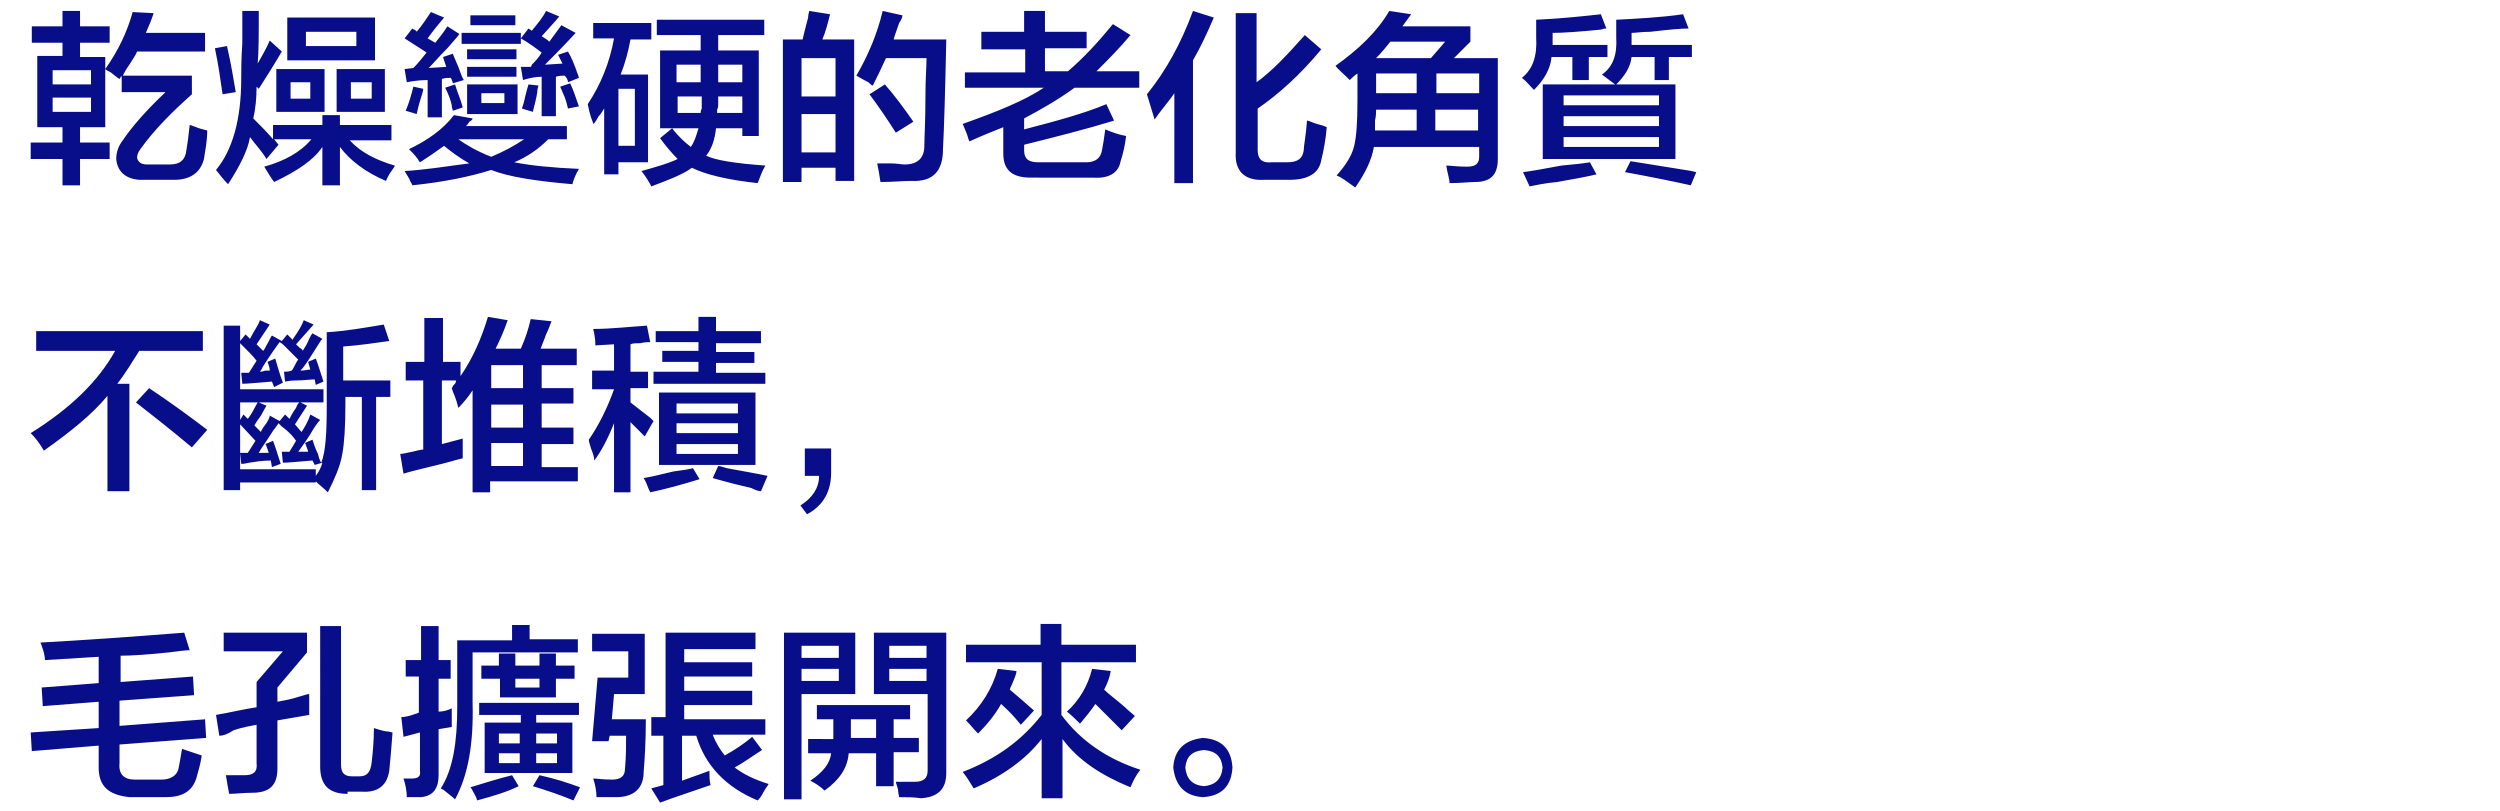 <svg xmlns="http://www.w3.org/2000/svg" xml:space="preserve" style="enable-background:new 0 0 228 74" viewBox="0 0 228 74"><style>.st0{fill:#080d89}</style><g id="レイヤー_2"><path d="M2.8 14.4V13h2.9v-1.4H3.4V5.1h2.3V3.9H2.9V2.4h2.8V1h1.6v1.4H10v1.5H7.3v1.3h2.3v1.1c1.2-1.7 2-3.4 2.5-5.2l1.9.1c0 .1-.1.3-.2.6s-.3.7-.5 1.2h5.4v1.7h-6.2c-.1.3-.4.7-.7 1.2-.3.4-.5.8-.6 1h6.3v1.7c-1.8 1.6-3.4 3.2-4.7 5-.2.3-.3.5-.3.8.1.4.4.6.9.6h2.1c.9 0 1.4-.4 1.5-1.3.1-.6.2-1.3.3-2.3.1 0 .3.1.6.2.2.1.6.2 1 .3 0 1-.2 1.9-.3 2.6-.3 1.2-1.2 1.9-2.7 1.9h-3.2c-1.3-.1-2-.8-2.1-1.9 0-.6.2-1.2.6-1.7.8-1.2 2.1-2.7 3.9-4.4h-4V6.9s0 .1-.1.1c0 .1-.1.2-.1.2-.2-.1-.4-.3-.8-.6-.2-.1-.4-.2-.5-.3v5.3H7.3V13H10v1.5H7.3v2.4H5.7v-2.4H2.8zm2-8v1.3h3.5V6.4H4.8zm0 2.5v1.3h3.5V8.9H4.8zM23.6 8.1l-.2-.2c0 1.1-.1 2-.3 2.9.7.7 1.3 1.3 1.8 1.9v-1.3h4.5v-.9H31v.9h4.7v1.4h-3.8c1 1.1 2.4 1.8 4.1 2.3 0 .1-.1.2-.3.5-.3.4-.4.7-.5.9-1.9-.8-3.3-1.9-4.2-3.1v3.5h-1.6v-3.5c-.8 1.2-2.3 2.2-4.4 3.2-.3-.4-.6-.9-.9-1.4 1.8-.5 3.3-1.3 4.3-2.5H25l.4.5-1.1 1.3c-.4-.7-1-1.3-1.5-2-.2 1.2-.9 2.6-2 4.3-.4-.4-.7-.8-1.1-1.3 1.5-1.8 2.3-4.6 2.3-8.3 0-.7 0-1.8.1-3.3V1h1.5c0 2.1 0 3.7-.1 4.8.4-.7.8-1.4 1.1-2.1l1.1 1C25 5.9 24.3 7 23.6 8.1zm-3.3.5c-.2-1.4-.4-2.8-.7-4.2l1.1-.2c.4 1.7.6 3.1.8 4.2l-1.2.2zm4.9 1.6V6.3h4.4v3.9h-4.4zm1-4.7V1.6h8v3.9h-8zm.3 2V9h1.8V7.5h-1.8zm1.4-4.6v1.3h4.6V2.9h-4.6zm2.8 7.3V6.3h4.4v3.9h-4.4zM32 7.5V9h1.9V7.5H32zM38.3 14.8s-.1-.1-.2-.3c-.3-.4-.6-.7-.8-.9 1.7-.8 3.1-1.8 4.1-3.1l1.7.3c0 .1-.1.2-.3.3-.1.2-.2.3-.3.4h9.2v1.2H50c-.9.9-1.9 1.6-3.1 2.1 1.5.3 3.5.5 5.9.6-.3.5-.5 1-.6 1.4-3.5-.3-5.9-.7-7.4-1.3-1.9.6-4.3 1.1-7.2 1.4 0-.1-.1-.2-.2-.4 0-.1-.2-.4-.5-.9 1.7-.1 3.7-.4 5.9-.7-.9-.5-1.7-1.1-2.3-1.6-.7.5-1.4 1-2.2 1.5zm-1.2-7.3-.2-1.2.8-.1c.4-.4.8-.9 1.2-1.4-.1-.1-.3-.2-.6-.4-.6-.4-1.1-.7-1.4-.9l.7-.9s.1.1.2.1c.1.1.2.1.2.2.5-.6.9-1.2 1.3-1.8l1.2.5c-.5.6-1 1.2-1.5 1.9l.7.4c.4-.5.8-1 1.1-1.5l1.1.7c-.2.3-.6.7-1.1 1.3-.8.8-1.3 1.4-1.7 1.8l1.6-.1-.3-.9.9-.3c.1.3.3.7.5 1.2s.3.9.5 1.2l-1 .3s0-.1-.1-.3c0-.1-.1-.2-.1-.2-.3 0-.5 0-.8.1v3.5H39V7.3c-.7 0-1.4.1-1.9.2zm.9 2.9-1-.3c.3-.7.5-1.4.7-2.2l.9.2c0 .2-.1.4-.2.8-.2.6-.3 1.1-.4 1.5zm3.3-.3c0-.1-.1-.2-.1-.5-.1-.5-.3-1-.6-1.6l.9-.3c.2.7.5 1.3.7 2.1l-.9.3zm.5 2.6c.7.5 1.7 1.1 3 1.6 1.2-.5 2.1-1 3-1.6h-6zm5.9-5.4-.2-1.2h.9s.1-.1.1-.2c.3-.3.6-.6.9-1.1-.5-.4-1.2-.9-1.9-1.3V4h-5.4V3h5.4v.5l.7-.9.3.2c.5-.6 1-1.2 1.3-1.8l1.2.5c-.3.4-.8.9-1.5 1.7l-.1.1c.3.2.5.3.7.5l1.1-1.5 1.3.7c-1.1 1.2-2 2.1-2.8 2.9l1.6-.1-.4-.8.9-.3c.3.5.6 1.2.9 2.1 0-.1 0 0 .1.3l-1 .4c0-.2-.1-.4-.3-.6-.3 0-.5 0-.8.1v3.6h-1.3V7c-.5 0-1.1.1-1.7.3zm-5.1-1.8v-1h4.5v.9h-4.5zm0 1.5v-.9h4.5V7h-4.5zm0 3.3V7.7h4.6v2.7h-4.6zm.3-8v-.9H47v.9h-4.1zm1 6.2v.9H46v-.9h-2.1zm4.7 1.7-1-.3c.1-.3.2-.6.3-1.1.1-.4.2-.8.3-1.1l.9.1c0 .1-.1.3-.1.6-.1.7-.3 1.3-.4 1.8zm3.2-.3c-.1-.4-.2-.9-.5-1.5-.1-.3-.2-.4-.2-.5l.9-.3c.3.6.5 1.3.8 2.1l-1 .2zM54.1 3.5V2.1h5.3v1.5h-1.9c-.2 1.1-.5 2.2-.9 3.2h2.5v8h-2.7v1.1h-1.3v-6c-.1.1-.2.4-.5.7-.2.3-.3.6-.5.7 0-.1-.1-.3-.2-.6s-.2-.7-.3-1.2c1.2-1.8 2-3.8 2.4-6h-1.9zm2.3 4.6v5.2h1.5V8.1h-1.5zm11.3 4.3v-.7h-2.4c-.1 1-.4 1.9-.9 2.5.8.4 2.6.7 5.4.9-.3.5-.5 1.1-.7 1.6-2.8-.3-4.8-.8-6-1.4-.8.6-2.1 1.1-3.7 1.7-.2-.4-.5-.9-.9-1.4 1.4-.4 2.5-.7 3.3-1.1-.5-.5-1.1-1.2-1.6-1.9l1.1-.9c.6.8 1.2 1.3 1.7 1.7.3-.4.5-1 .7-1.7h-3.5V4.6h3.7V3.2h-4V1.8h9.8v1.4h-4.2v1.4h3.7v7.8h-1.5zm-6-6.5v1.6h2.2V5.9h-2.2zm2.2 4.4c0-.1 0-.2.1-.4V8.8h-2.2v1.5h2.1zm1.6-.7c0 .1 0 .2-.1.4v.3h2.3V8.8h-2.2v.8zm2.2-3.7h-2.2v1.6h2.2V5.9zM71.4 16.6v-13h1.8c.1-.5.3-1.2.5-2 0-.3.1-.5.1-.6l1.9.3c-.2.8-.4 1.6-.7 2.3h2.9v12.9h-1.7v-1.2h-3.1v1.3h-1.7zm1.7-11.3v3.5h3.1V5.3h-3.1zm0 5.1v3.5h3.1v-3.5h-3.1zm7.2 6.2c-.1-.7-.2-1.2-.3-1.7h1.2c.6 0 1 .1 1.3.1 1.2 0 1.8-.6 1.8-1.7 0-.7.1-2.2.1-4.5 0-1.6.1-2.8.1-3.5h-3.7c-.4.9-.8 1.7-1.2 2.5-.1 0-.2-.1-.4-.3-.2-.1-.6-.3-1.1-.6C79.2 5 80 3.1 80.5 1l1.8.4c0 .2-.1.4-.3.7-.2.6-.4 1.1-.5 1.5h4.8c-.1 4.8-.2 8.1-.3 10 0 2-.9 3-2.9 2.9-.8 0-1.7.1-2.8.1zm1.4-4.5c-.7-1.1-1.5-2.3-2.4-3.5l1.4-.9c.8.9 1.7 2.1 2.6 3.4l-1.6 1zM89.5 4.5V2.9h3.9V1h1.9v1.9h3.8v1.5h-3.8v2.1h2.1c1.4-1.2 2.7-2.6 4.1-4.3l1.6 1c-1 1.2-2.1 2.3-3.1 3.3h3.9V8H98c-1.5 1.1-3.1 2-4.6 2.8v1c3.1-.8 5.6-1.5 7.5-2.3l.7 1.5c-2.6.8-5.4 1.5-8.2 2.2v.5c0 .8.4 1.1 1.3 1.1h4.4c.8 0 1.3-.4 1.4-1.1.1-.5.2-1.1.3-1.9.7.3 1.3.5 1.9.6-.1.9-.3 1.7-.5 2.3-.2 1.1-1.1 1.6-2.5 1.5H94c-1.7 0-2.5-.7-2.5-2.2v-2.4c-1 .4-2 .8-3.1 1.3 0-.1-.1-.2-.1-.3-.1-.4-.3-.8-.5-1.3 3.1-1.1 5.6-2.1 7.4-3.3H88V6.6h5.5V4.5h-4zM105.3 10.9l-.7-2.3c1.7-2.1 3.1-4.6 4.2-7.6l1.9.6c-.6 1.4-1.2 2.7-1.9 3.9v11.2h-1.7V8.5c-.2.3-.5.7-.9 1.2s-.7.9-.9 1.2zm10 5.5c-1.8.1-2.7-.8-2.6-2.5V1.2h1.9v6.3c1.4-1 2.8-2.5 4.4-4.3l1.5 1.3c-1.9 2.3-3.9 4.1-5.8 5.4v3.8c0 .8.4 1.2 1.3 1.1h1.4c.9 0 1.4-.3 1.5-1.1 0-.4.2-1.3.3-2.7.2 0 .5.2.9.3.4.1.7.2.9.3-.1 1.2-.3 2.2-.5 3-.2 1.2-1.2 1.8-2.9 1.8h-2.3zM123.1 7.3c-.6-.6-1.1-1-1.3-1.3 2.1-1.5 3.8-3.1 4.9-5l2 .3-.8 1.1h6.2v1.4l-1.5 1.5h4v9.2c0 1.4-.6 2.1-2.1 2.1-.5 0-1.3.1-2.3.1 0-.4-.2-.9-.3-1.6.4 0 1 .1 1.9.1.8 0 1.1-.3 1.1-.9v-.9h-9.6c-.2 1.2-.8 2.4-1.7 3.7-.7-.5-1.2-.9-1.7-1.1.8-.9 1.4-1.8 1.6-2.7.2-.8.3-2.1.3-4.1V6.7c-.3.2-.5.4-.7.6zm8.7-3.5h-5c-.4.5-.8 1-1.3 1.5h5l1.3-1.5zm-6.3 6.2c0 .2 0 .6-.1 1v.9h3.8V10h-3.7zm0-3.3v1.8h3.7V6.7h-3.7zm9.4 0H131v1.8h3.9V6.7zm-4 3.3v1.9h3.9V10h-3.9zM143.4 7.3V5.2h-1.9c-.1 1.1-.7 2.1-1.6 3-.4-.4-.7-.8-1.1-1.1 1-.8 1.4-2 1.3-3.7V1.8c2.2-.1 4.1-.3 5.9-.5l.5 1.3c-.1 0-.2 0-.5.1-2 .2-3.5.3-4.4.3v1.1h5v1.1h-1.7v2.1h-1.5zm-3.9 9.7-.6-1.3c.8-.1 1.9-.3 3.5-.6 1.2-.1 2-.2 2.6-.3l.6 1.1c-.8.2-1.9.4-3.6.7-1.1.1-2 .3-2.5.4zm11.4-9.7V5.2h-2.1c-.1.9-.6 1.7-1.4 2.5h5.4v6.8h-12.1V7.7h6.6l-1.2-.9c1-.7 1.4-1.8 1.3-3.4V1.8c1.9-.1 4-.2 6.1-.5l.5 1.3c-.7 0-1.8.1-3.5.3-.8 0-1.3.1-1.7.1v1.1h5.5v1.1h-2.1v2.1h-1.3zm-8.3 1.4v.9h8.7v-.9h-8.7zm0 1.9v.9h8.7v-.9h-8.7zm0 1.9v.9h8.7v-.9h-8.7zm11.6 4.4c-1.8-.4-3.8-.8-6-1.2l.5-1c1.2.2 3.1.5 5.6.9-.1 0 0 0 .4.1l-.5 1.2zM3.3 32v-1.8h15.2V32h-5.8c-.7 1.1-1.3 2.1-2 3h1.1v9.8h-2v-8.7c-1.4 1.7-3.4 3.3-5.8 5-.4-.7-.8-1.2-1.2-1.6 3.7-2.3 6.2-4.8 7.7-7.5H3.3zm14.2 8.8c-1.9-1.6-3.7-3-5.1-4.1l1.2-1.3c1.8 1.2 3.6 2.5 5.3 3.8l-1.4 1.6zM29.9 44.9c-.4-.4-.8-.7-1.1-1v.1h-6.9v.7h-1.5v-15h1.5v1.4l.5-.6.4.4c.4-.8.8-1.3.9-1.7l.9.4-1.2 1.8.3.3.3.3c.1-.1.2-.3.3-.5.3-.5.4-.8.5-.9l.9.5.5-.6.5.5c0-.1.1-.2.3-.5.4-.6.6-1 .7-1.3l.9.4-1.6 1.8.3.3c.2.1.3.2.3.3.2-.3.4-.6.6-1.1.1-.2.2-.4.3-.5l.9.5c-.2.2-.4.6-.8 1.2-.5.8-.9 1.4-1.2 1.7.4 0 .7-.1.9-.1l-.2-.7.7-.3c.2.5.4 1.2.7 2.1l-.7.3-.1-.5c-.4 0-1 .1-1.8.1-.5 0-.8.1-.9.1l-.1-.9c.2 0 .4 0 .7-.1.1-.1.2-.3.3-.5.1-.2.2-.4.3-.5l-1.3-1.3c-.2-.2-.4-.3-.4-.3-.3.4-.8 1.1-1.5 2.2-.1.2-.2.4-.3.5.1 0 .2 0 .5-.1h.4c0-.3-.1-.5-.2-.8l.7-.3c.2.7.4 1.4.7 2.2l-.8.4-.2-.5c-1.3.1-2.2.2-2.7.2l-.1-1h.7l.7-1.1c-.3-.4-.8-.9-1.5-1.6v4.2h7.6v1.2h-2.1l.6.3-1.1 1.7.6.7c.2-.3.5-.8.7-1.3 0-.1.1-.2.1-.3l.9.5c-.2.2-.5.6-.9 1.3-.5.8-.9 1.3-1.1 1.6h.9c0-.1-.1-.3-.2-.6 0-.1-.1-.2-.1-.2l.7-.3c.1.3.2.7.5 1.3.1.4.2.7.3.8.4-1 .5-2.7.5-5.3v-6.6c1.7-.1 3.4-.4 5.2-.7l.5 1.5c-1.4.2-2.8.4-4.2.5v3.1h4.3v1.5h-1.3v8.5H33v-8.5h-1.5v.7c0 2-.1 3.6-.3 4.6-.2 1.1-.7 2.2-1.3 3.4zm-7.3-6.7c.4-.5.6-1 .9-1.5h-1.6v1.6l.3-.5.4.4zm-.6 4.1-.1-1h.7l.7-1.1-1.4-1.5v4.1h6.9v.6c.3-.4.5-.8.6-1.2l-.7.2-.2-.4c-1.3.1-2.2.2-2.7.2l-.1-1h.7l.6-1c-.2-.3-.6-.8-1.3-1.3l-.3-.3c-.1.2-.4.5-.7 1-.5.8-.9 1.3-1.1 1.7h.9c0-.1-.1-.3-.2-.6 0-.1-.1-.2-.1-.2l.7-.3c.2.5.4 1.2.7 2.1l-.8.3-.1-.6c-.7 0-1.5.1-2.5.3H22zm2.3-5.3c-.1.2-.3.5-.5.9-.3.4-.5.7-.6.9l.6.6c0-.1.1-.2.2-.4.4-.5.6-.9.6-1.1l.9.5.5-.6.4.4c.1-.2.3-.6.6-1 .1-.3.2-.4.3-.5h-3.7l.7.3zM43.1 44.9v-9.3c-.4.6-.8 1.1-1.3 1.6-.1-.4-.2-.8-.5-1.5 0-.1-.1-.2-.1-.3 0 0 .1-.1.1-.2.2-.2.3-.3.3-.5h-1.3v5.8l1.9-.5V41.8c-.5.1-1.4.4-2.7.7-1.2.3-2.1.5-2.7.7l-.3-1.8c.2 0 .6-.1 1.1-.2.4-.1.8-.2 1-.2v-6.3H37V33h1.7v-4h1.7v4H42v1.3c1.1-1.6 1.9-3.4 2.5-5.4l1.8.3c-.3.9-.7 1.8-1.1 2.6h2.3c.4-.9.7-1.8.9-2.7l1.9.2c-.1.2-.2.6-.5 1.2-.2.6-.4 1-.5 1.3h3.3v1.5h-3.2v2.1h2.9v1.4h-2.9V39h2.9v1.5h-2.9v2.1h3.3v1.3h-8v1h-1.6zm1.7-11.6v2.1h2.9v-2.1h-2.9zm0 3.5V39h2.9v-2.1h-2.9zm0 3.6v2.1h2.9v-2.1h-2.9zM54 35.3v-1.5h2v-2.4l-1.7.1c0-.6-.1-1.1-.2-1.5 1.6 0 3.3-.2 4.9-.3l.3 1.5c-.2 0-.5 0-.9.1-.4 0-.7 0-.9.1v2.5h1.6v1.5h-1.6v1.3c.4.3 1 .8 1.8 1.4l.3.3-.8 1.4-1.3-1.3v6.4H56v-6.3c-.6 1.5-1.2 2.6-1.8 3.4 0-.3-.1-.6-.3-1.1-.1-.4-.2-.6-.2-.8.9-1.3 1.7-2.9 2.3-4.6h-2zm5.3 9.6s0-.1-.1-.2c-.2-.5-.3-.8-.5-1.1.6-.1 1.5-.3 2.7-.6.8-.1 1.4-.2 1.8-.3l.6 1c-1.6.5-3.1.9-4.5 1.2zm.5-13.6v-1.1h3.9v-1.3h1.6v1.3h4.1v1.1h-4.1v.8h3.5v1h-3.5v.9h4.5v1H59.6v-1.1h4.1V33h-3.3v-1h3.3v-.8h-3.9zm.3 11.1v-6.6h8.8v6.6h-8.8zm1.6-5.6v.9h5.6v-.9h-5.6zm0 1.8v.9h5.6v-.9h-5.6zm0 1.9v.9h5.6v-.9h-5.6zm7.7 4.3c-.2 0-.5-.1-.9-.3-.9-.2-2.1-.5-3.5-.9l.5-1.1c.2 0 .4.1.8.2 1.6.3 2.8.5 3.7.7l-.6 1.4zM75.8 40.9v2.2c0 1.7-.7 3-2.2 3.8l-.6-.8c1.1-.7 1.7-1.6 1.7-2.7h-1.3v-2.5h2.4zM3.9 64.4l-.1-1.7 5.2-.4v-2.4c-1.6.1-3.2.2-4.9.3 0-.3-.1-.8-.3-1.3 0-.1-.1-.2-.1-.3 3.7-.2 8-.5 13.1-.9l.5 1.6c-.4 0-1.1.1-1.9.2-1.9.2-3.4.3-4.4.3v2.4l6.6-.5.1 1.7-6.8.5v2.3l7.8-.6.1 1.7-7.9.6v1.7c-.1 1 .4 1.5 1.4 1.5h2.4c.9 0 1.5-.4 1.6-1.1.1-.5.2-1.1.3-1.7l1.8.6c-.1.7-.3 1.4-.5 2.1-.4 1.2-1.3 1.7-2.8 1.7h-3.3C9.9 72.5 9 71.7 9 70v-2l-6.1.5-.1-1.7 6.2-.4V64l-5.1.4zM20 67.1l-.3-1.9c1.2-.2 2.4-.5 3.7-.7v-2.3l2.4-2.8h-5.4v-1.7H28v1.8l-2.7 3.2V64c.5-.1 1.2-.2 2.1-.5.4-.1.6-.2.8-.2v1.9l-2.9.5v4.4c0 1.5-.7 2.2-2.3 2.2-.8 0-1.5.1-2.1.1-.1-.5-.2-1.1-.3-1.7h1.7c.8 0 1.2-.3 1.1-1.1v-3.5c-.5.1-1.2.2-2.1.5-.6.4-1 .5-1.3.5zm11.7 5.3c-1.7 0-2.5-.8-2.5-2.5V57.1h1.9v12.6c0 .8.3 1.1 1 1.1h.7c.7 0 1-.4 1.1-1.3.1-.9.2-1.9.2-3.1.3.1.6.2 1.1.3.3 0 .5.1.6.1-.1 1.4-.2 2.5-.3 3.5-.2 1.3-1 2-2.5 1.9h-1.3zM37 61.9v-1.7h1.4v-3.1H40v3.1h1.1v1.7H40v3c.4 0 .8-.1 1.2-.3v1.7l-1.2.2v4.2c0 1.2-.5 1.9-1.6 2h-1.3c0-.5-.1-1.1-.3-1.7h.8c.5 0 .8-.2.7-.7v-3.5l-1.5.4-.2-1.8c.3 0 .8-.1 1.3-.3.1 0 .2-.1.3-.1v-3.3H37zm4.5 11c-.2-.2-.6-.5-1.1-.9-.1 0-.2-.1-.2-.1 1.1-1.7 1.5-4.2 1.5-7.4v-6.1h5V57h1.6v1.3h4.4v1.2h-9.6v4.6c.1 3.7-.4 6.6-1.6 8.8zm2 .1c0-.1-.1-.4-.3-.7-.1-.2-.2-.4-.3-.5 1.3-.4 2.6-.8 3.8-1.1l.6 1c-1 .5-2.3.9-3.8 1.3zm.2-7.8v-1.1h9.1v1.1h-3.9v.7h3.3v4.6h-8v-4.6h3.3v-.7h-3.8zm.2-3.3v-1.2h1.6v-1.1H47v1.1h2.2v-1.1h1.5v1.1h1.7v1.2h-1.7v1.7h-5.1v-1.7h-1.7zm1.6 5v.9h1.9v-.9h-1.9zm0 1.8v.9h1.9v-.9h-1.9zm1.5-6.8v.8h2.2v-.8H47zM52.3 73c-1.2-.5-2.4-.9-3.7-1.3l.6-1c1.4.3 2.6.7 3.7 1.1l-.6 1.2zm-1.5-6.1h-1.9v.9h1.9v-.9zm-1.9 1.8v.9h1.9v-.9h-1.9zM56 63.3l-.2 2.3h3.1c0 2-.1 3.6-.2 4.8 0 1.5-.9 2.3-2.5 2.3h-1.8c0-.5-.1-1.1-.3-1.7.3 0 .9.1 1.7.1.8 0 1.2-.3 1.2-1 .1-1.1.1-2.1.1-3h-1.5l-.1.5H54l.5-5.8h2.8v-2.4H54v-1.6h4.8v5.5H56zm3.4 3.5v-1.4h1.3v-7.7h8.2v1.5h-6.5v1.2h6.2v1.3h-6.2V63h6.2v1.3h-6.2v1.3h7.4V67H65c.3.8.7 1.4 1.1 1.9.9-.5 1.8-1.1 2.5-1.7l.9 1.2c-.8.5-1.6 1.1-2.5 1.6.8.6 1.8 1.1 3.1 1.5-.1.2-.3.4-.5.8s-.4.6-.5.7c-2.9-1.2-4.8-3.2-5.6-5.9h-1.3v4.1l2.5-.9c0 .4 0 .9.1 1.3-1.7.6-3.3 1.1-4.6 1.6l-.8-1.3 1.1-.3v-4.5h-1.1zM71.5 72.8V57.7H78v5.6h-4.9v9.6h-1.6zm1.6-13.9V60h3.4v-1.1h-3.4zm0 3.2h3.4V61h-3.4v1.1zm6.8 9.7v-3.1h-2.5c-.1 1.3-.8 2.4-2.2 3.4-.4-.4-.9-.7-1.3-.9 1.2-.8 1.8-1.6 1.9-2.5h-2.1v-1.3H76v-1.8h-1.5v-1.3H83v1.3h-1.5v1.7h2.3v1.3h-2.3v3.1h-1.6zm-2.3-4.7v.2h2.3v-1.7h-2.3v1.5zm4.4 5.6c0-.1-.1-.4-.1-.7-.1-.4-.2-.6-.2-.7h1.7c.8 0 1.2-.3 1.2-1v-7h-4.9v-5.6h6.6v12.8c0 1.5-.8 2.2-2.3 2.3-.7-.1-1.3-.1-2-.1zm-.9-13.8V60h3.4v-1.1h-3.4zm0 2.1v1.1h3.4V61h-3.4zM88.1 60.4v-1.6h6.8v-1.9h1.9v1.9h6.8v1.6h-6.8v4.8c1.7 2.3 4.1 4 7.2 5-.4.5-.7 1.1-.9 1.6-2.7-1.1-4.8-2.5-6.2-4.4v5.4H95v-5.4c-1.5 1.9-3.6 3.4-6.2 4.5-.3-.5-.6-1-1-1.5 3.1-1.2 5.4-2.9 7.2-5.2v-4.8h-6.9zm5 5.7c-.4-.5-1-1.2-1.8-1.9-.5.9-1.2 1.8-2.1 2.7-.4-.4-.7-.8-1.1-1.2 1.4-1.3 2.4-2.9 2.9-4.7l1.7.2c0 .3-.2.7-.4 1.2-.1.2-.2.4-.2.5.6.5 1.3 1.1 2.2 1.9l-1.2 1.3zm9.2.5-.8-.8-1.6-1.6c-.4.6-.9 1.2-1.4 1.8-.4-.4-.8-.8-1.2-1.1 1.1-1 1.9-2.3 2.3-3.9l1.7.2c-.1.6-.3 1.1-.6 1.7.4.4 1.1.9 1.9 1.6.4.4.7.6.9.8l-1.2 1.3zM107 70c.1-1.6 1-2.5 2.7-2.7 1.7.1 2.6 1 2.7 2.7-.1 1.7-1 2.6-2.7 2.7-1.6-.1-2.5-1-2.7-2.7zm1.1 0c.1 1 .6 1.6 1.7 1.7 1-.1 1.6-.6 1.7-1.7-.1-1-.6-1.5-1.7-1.6-1.1.1-1.6.6-1.7 1.6z" class="st0"/></g></svg>